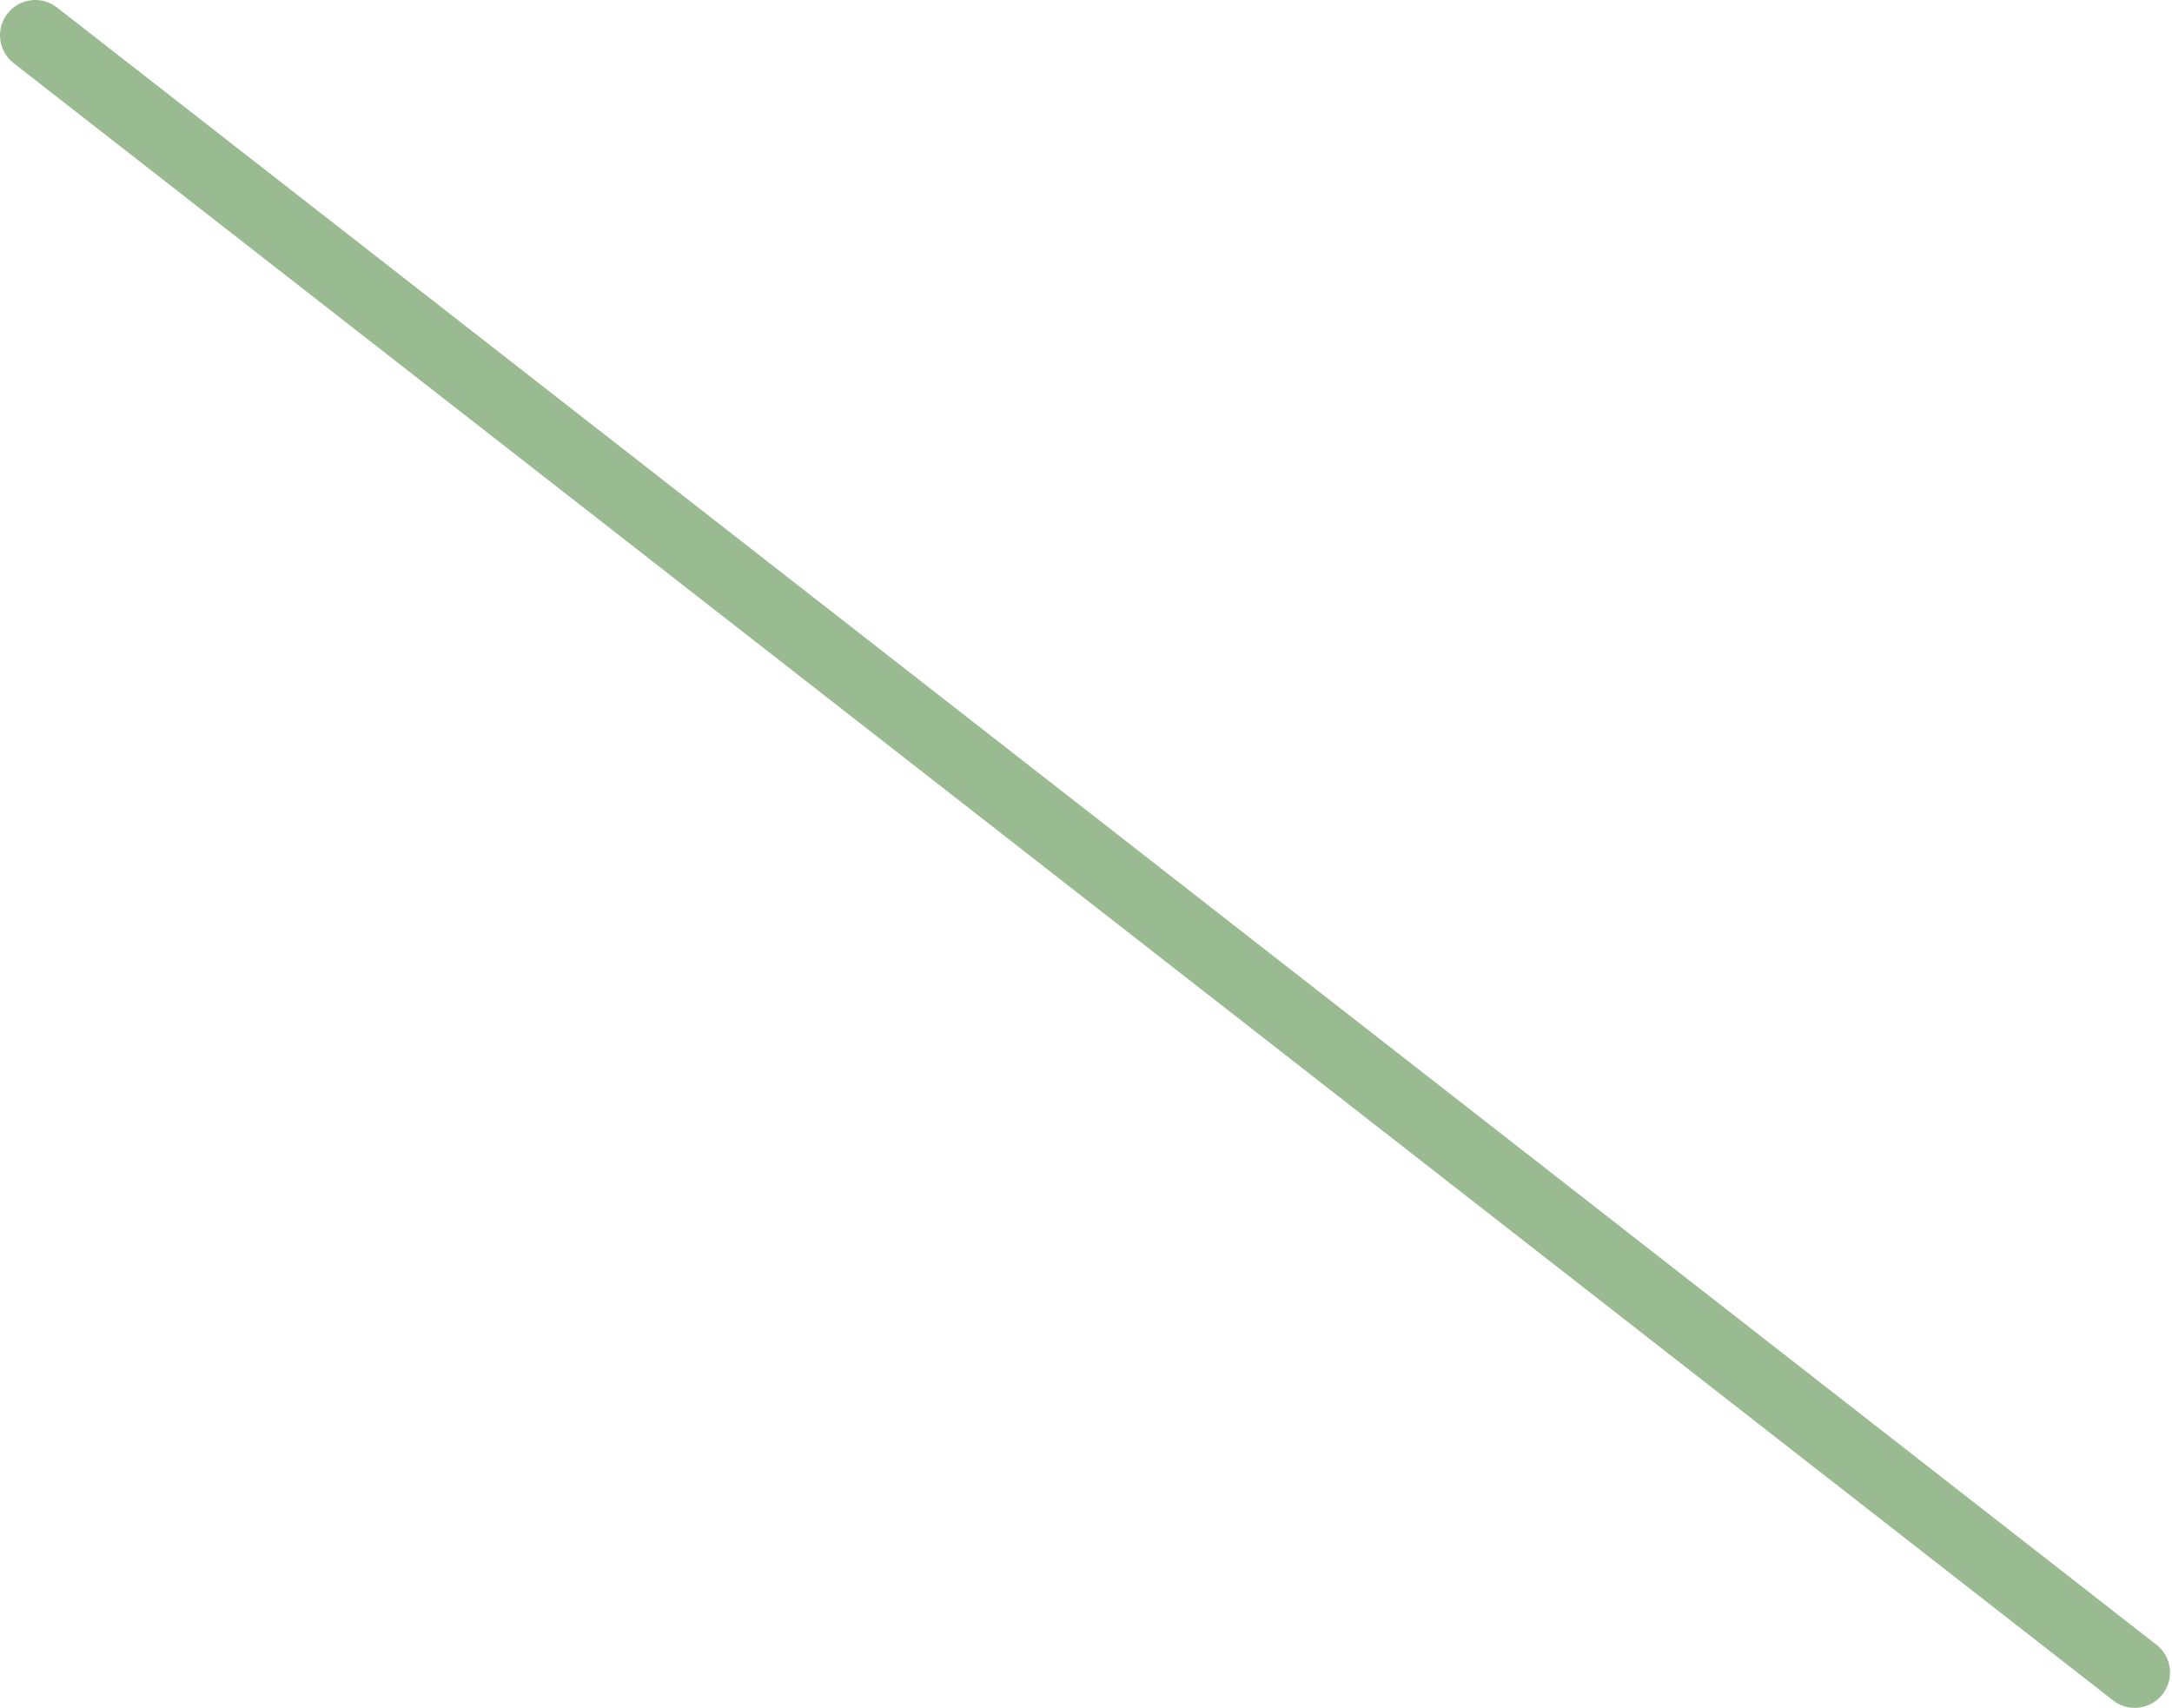 <?xml version="1.0" encoding="UTF-8"?> <svg xmlns="http://www.w3.org/2000/svg" width="1039" height="817" viewBox="0 0 1039 817" fill="none"> <path d="M6.5 30.195L1010.8 813.43C1018.15 819.163 1028.76 817.851 1034.49 810.499C1040.23 803.147 1038.92 792.539 1031.56 786.805L27.264 3.571C19.912 -2.163 9.304 -0.851 3.57 6.501C-2.164 13.853 -0.852 24.461 6.5 30.195Z" fill="#9ABB91"></path> </svg> 